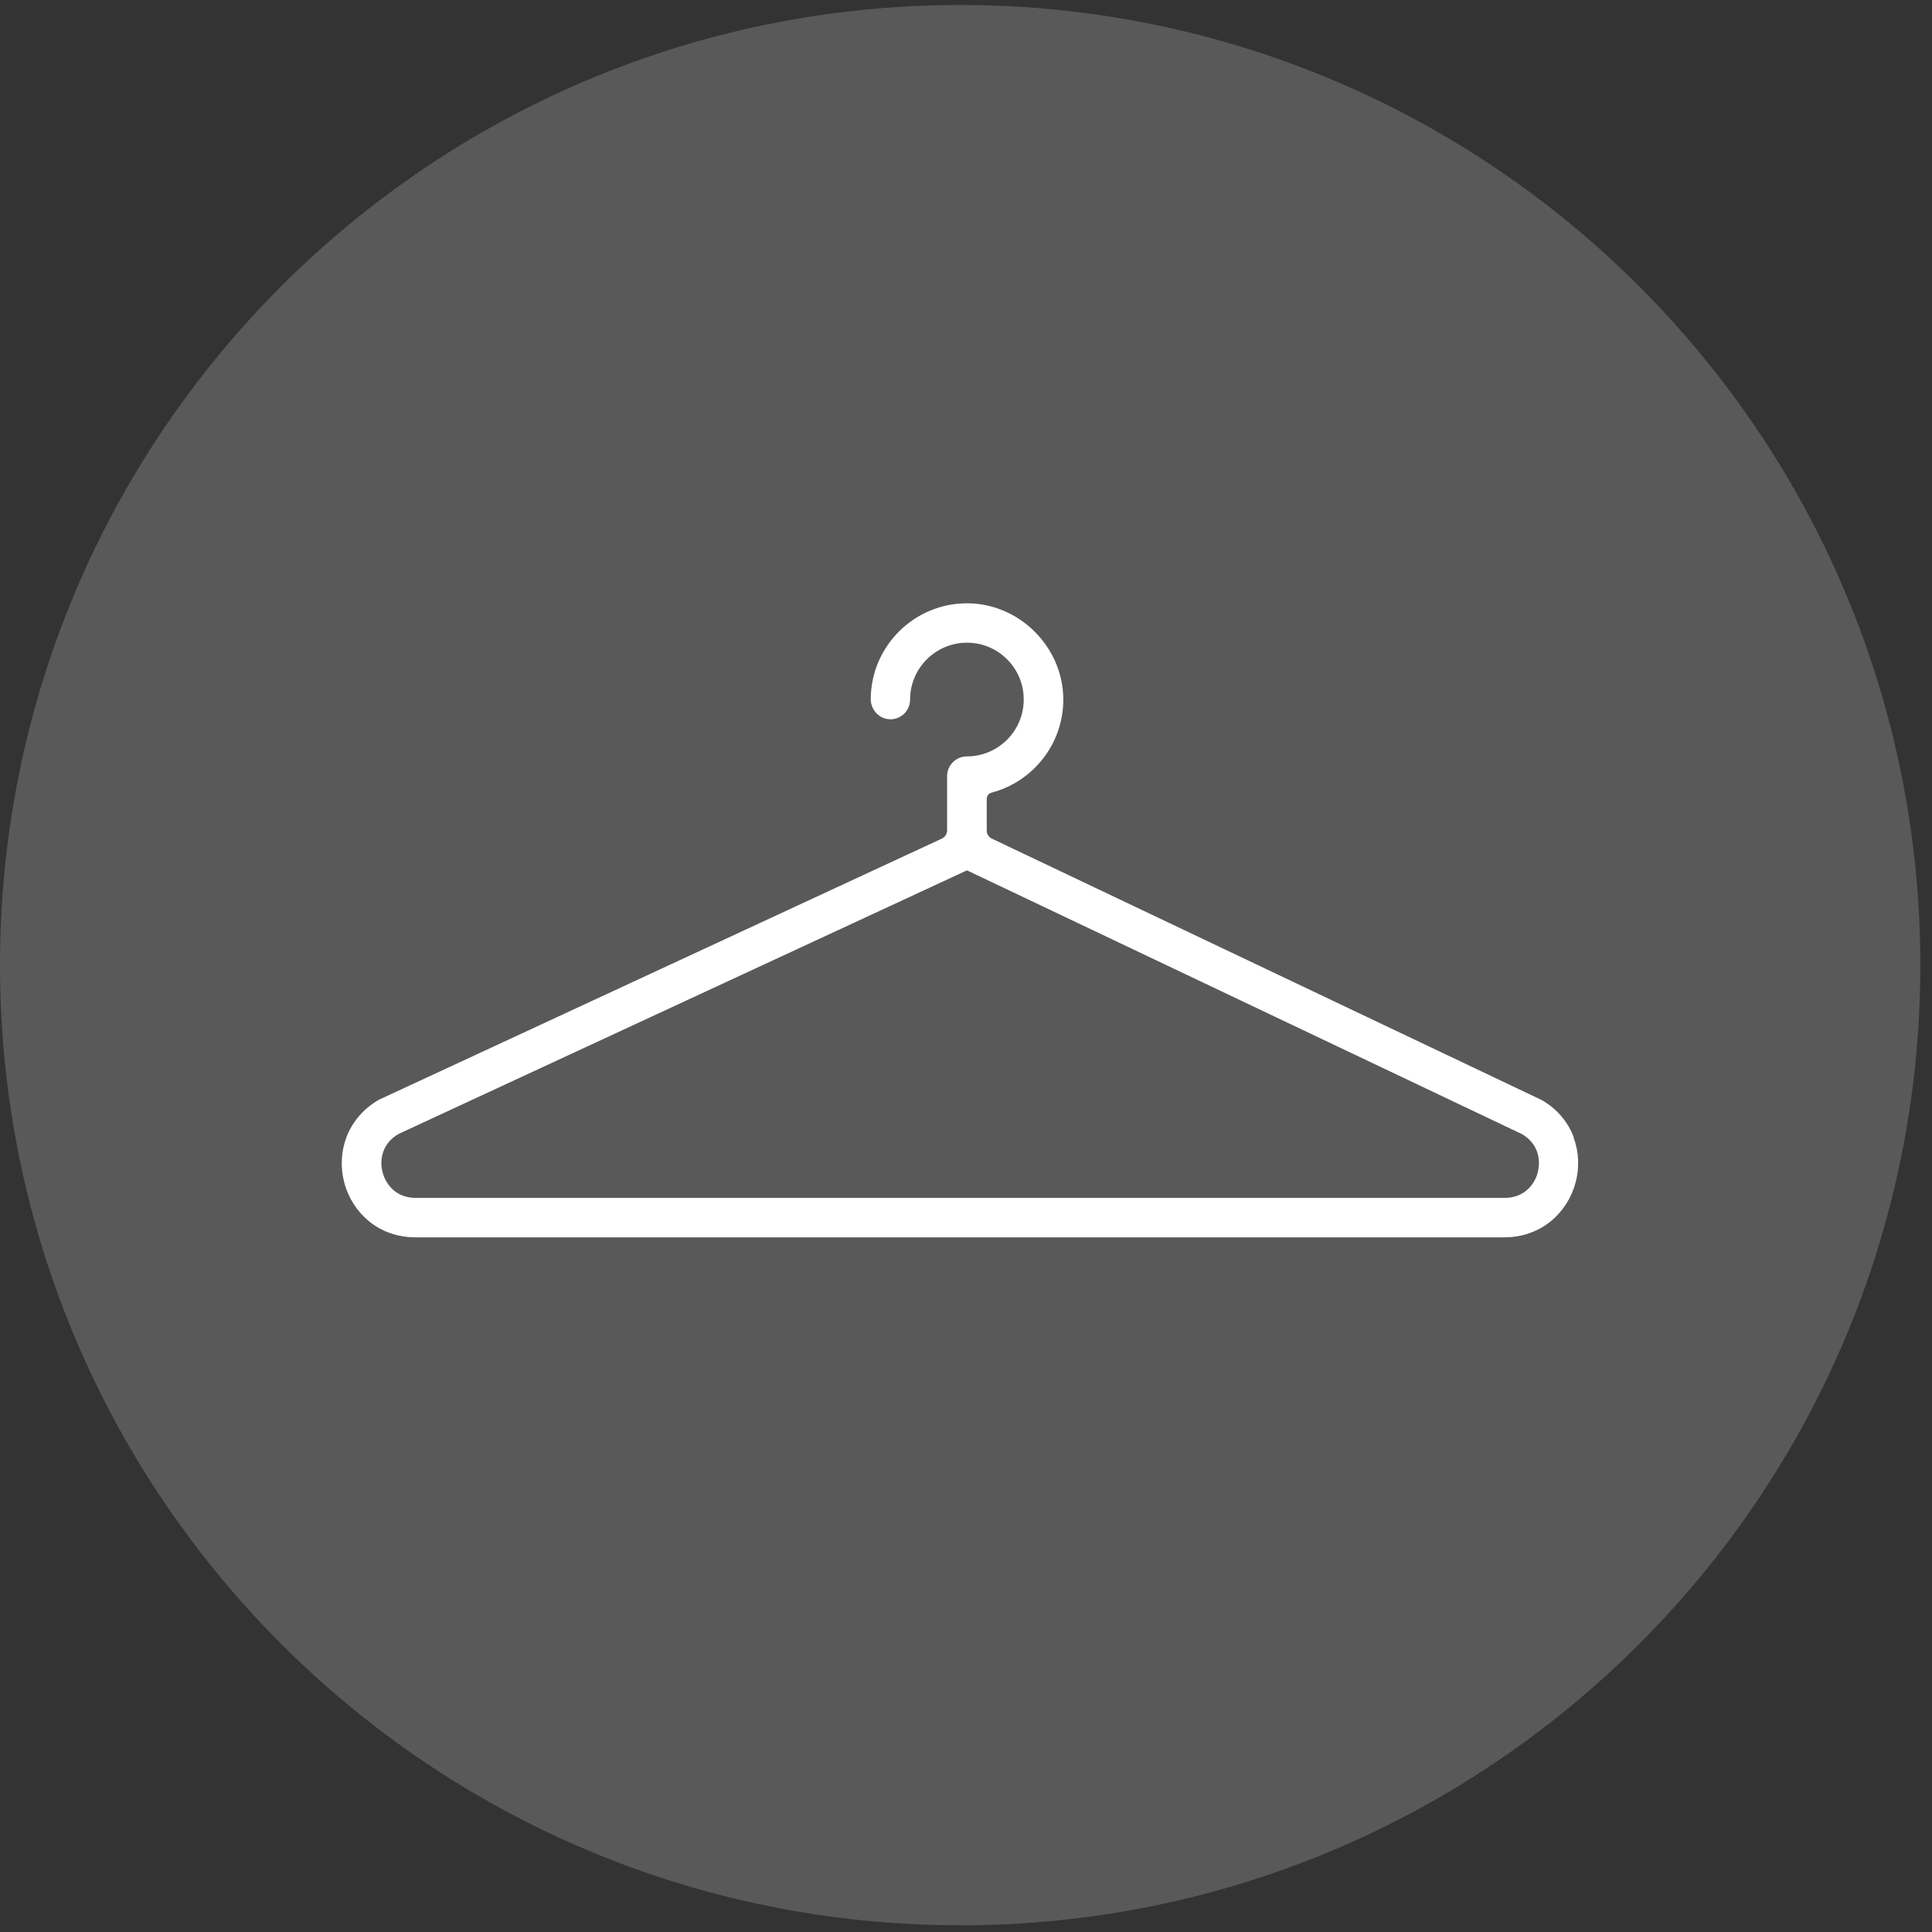 <?xml version="1.0" encoding="UTF-8"?>
<svg id="Ebene_1" xmlns="http://www.w3.org/2000/svg" xmlns:xlink="http://www.w3.org/1999/xlink" version="1.1" viewBox="0 0 208.7 208.7">
  <rect x="0" y="0" width="208.7" height="208.7" fill="#333333" stroke="none"/>
  <!-- Generator: Adobe Illustrator 29.6.1, SVG Export Plug-In . SVG Version: 2.1.1 Build 9)  -->
  <defs>
    <style>
      .st0 {
        fill: none;
      }

      .st1 {
        fill: #595959;
      }

      .st2 {
        fill: #fff;
      }

      .st3 {
        clip-path: url(#clippath);
      }
    </style>
    <clipPath id="clippath">
      <rect class="st0" x="0" y=".54" width="207.44" height="207.44"/>
    </clipPath>
  </defs>
  <g class="st3">
    <path class="st1" d="M103.72,207.98c57.28,0,103.72-46.44,103.72-103.72S161,.54,103.72.54,0,46.97,0,104.25s46.44,103.72,103.72,103.72"/>
    <path class="st2" d="M166.11,126.67c-.36,1.32-1.49,2.73-3.57,2.73H44.91c-2.1,0-3.22-1.42-3.58-2.75-.35-1.32-.09-3.1,1.71-4.15l61.13-28.35.29-.13.27.13,59.7,28.37c1.78,1.06,2.03,2.83,1.67,4.15M170.02,122.9c-.63-1.7-1.82-3.11-3.46-4.06l-59.42-28.25c-.34-.16-.55-.5-.55-.87v-3.44c0-.3.21-.57.5-.65,4.47-1.17,7.78-5.24,7.77-10.08-.01-5.61-4.68-10.32-10.29-10.38-5.76-.06-10.48,4.59-10.51,10.34,0,1.19.94,2.19,2.13,2.19,1.17,0,2.12-.95,2.12-2.13,0-3.47,2.89-6.27,6.38-6.14,3.2.12,5.77,2.69,5.89,5.89.14,3.5-2.67,6.39-6.14,6.39-1.17,0-2.13.95-2.13,2.13v5.86c0,.37-.22.72-.55.88l-60.77,28.19-.06.03c-1.65.95-2.86,2.35-3.51,4.05-.58,1.54-.66,3.28-.23,4.9.43,1.63,1.37,3.1,2.63,4.14,1.4,1.16,3.15,1.77,5.06,1.77h117.63c1.89,0,3.63-.61,5.04-1.76,1.26-1.04,2.2-2.5,2.64-4.12.44-1.62.37-3.35-.2-4.89"/>
  </g>
</svg>